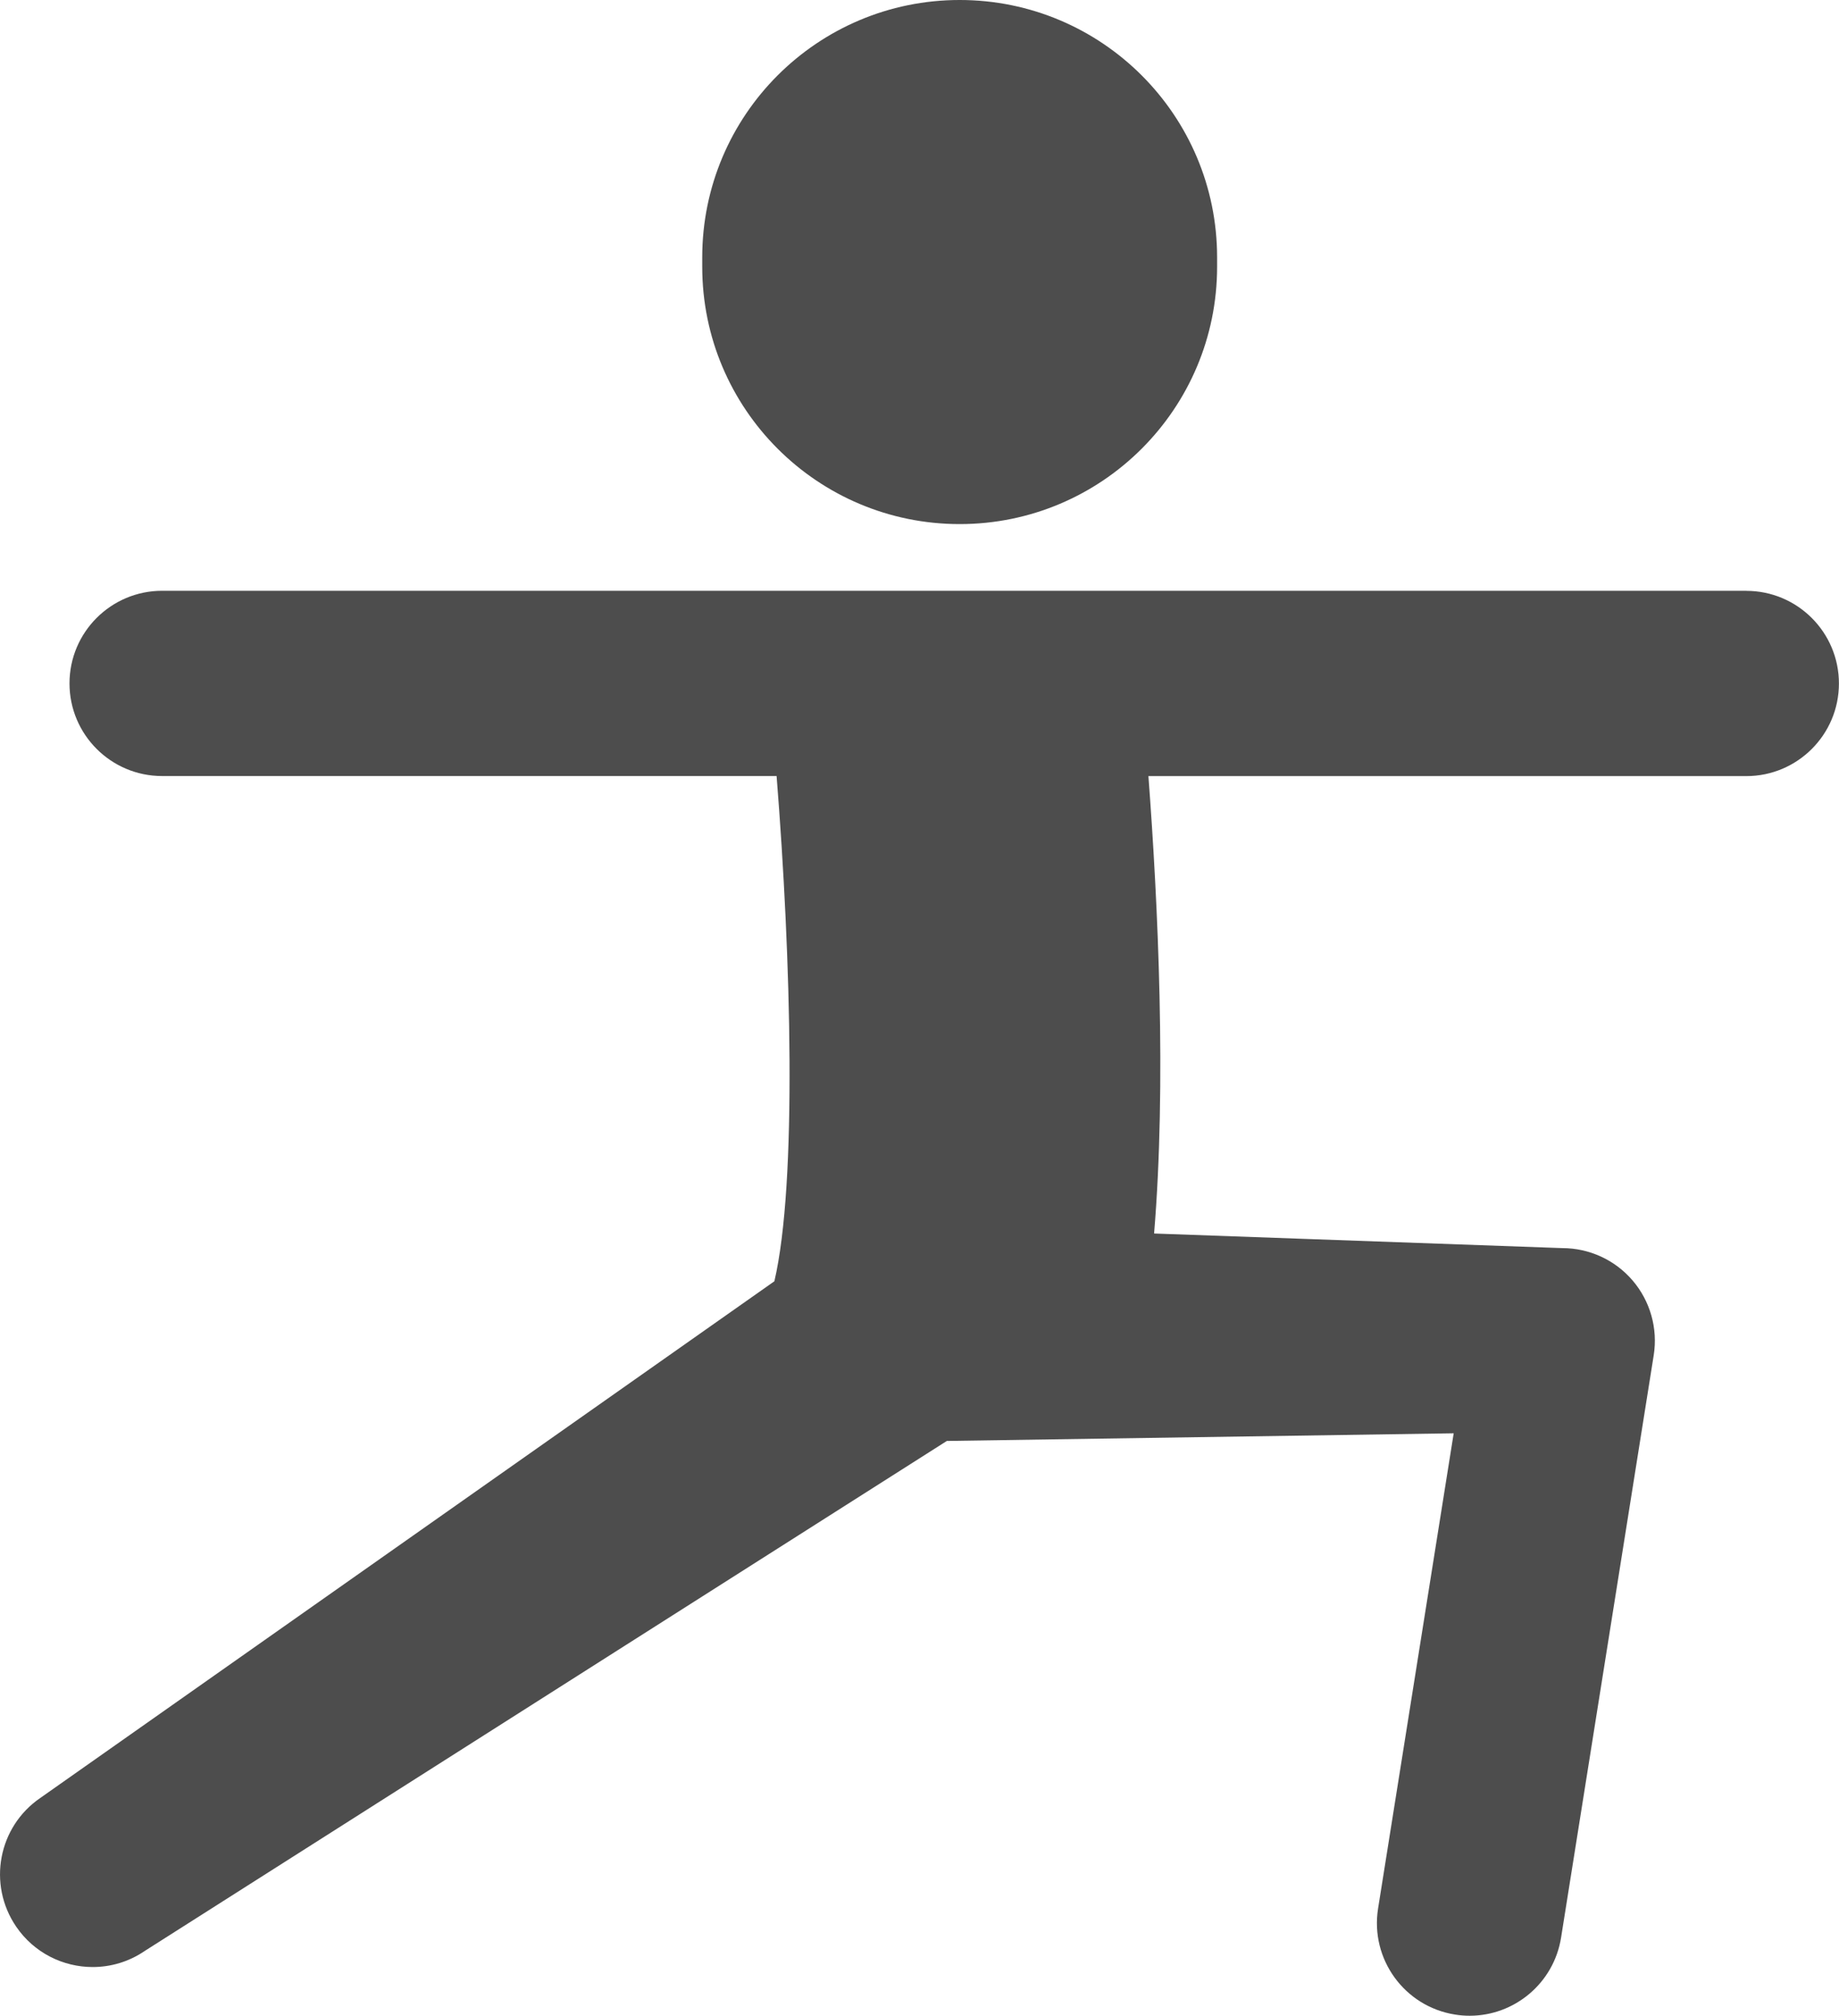 <?xml version="1.0" encoding="UTF-8"?><svg id="_レイヤー_2" xmlns="http://www.w3.org/2000/svg" width="24.952" height="27.353" viewBox="0 0 24.952 27.353"><defs><style>.cls-1{fill:#4d4d4d;}</style></defs><g id="_文字"><g><path class="cls-1" d="m23.695,8.017H2.2c-.694,0-1.257.563-1.257,1.257s.563,1.257,1.257,1.257h8.337c.196,2.455.282,5.518-.03,6.856L.549,24.397c-.574.391-.721,1.173-.33,1.747.243.357.638.549,1.039.549.244,0,.491-.071.707-.219l10.882-6.92,6.877-.104-1.026,6.449c-.109.686.358,1.33,1.044,1.439.067.011.133.016.199.016.607,0,1.141-.441,1.24-1.06l1.257-7.903c.058-.363-.047-.734-.285-1.013-.239-.28-.588-.441-.956-.441l-5.538-.198c.169-2.033.054-4.471-.077-6.207h8.112c.694,0,1.257-.563,1.257-1.257s-.563-1.257-1.257-1.257Z"/><path class="cls-1" d="m13.021,7.112c1.929,0,3.493-1.564,3.493-3.493v-.126c0-1.929-1.564-3.493-3.493-3.493s-3.493,1.564-3.493,3.493v.126c0,1.929,1.564,3.493,3.493,3.493Z"/></g></g></svg>